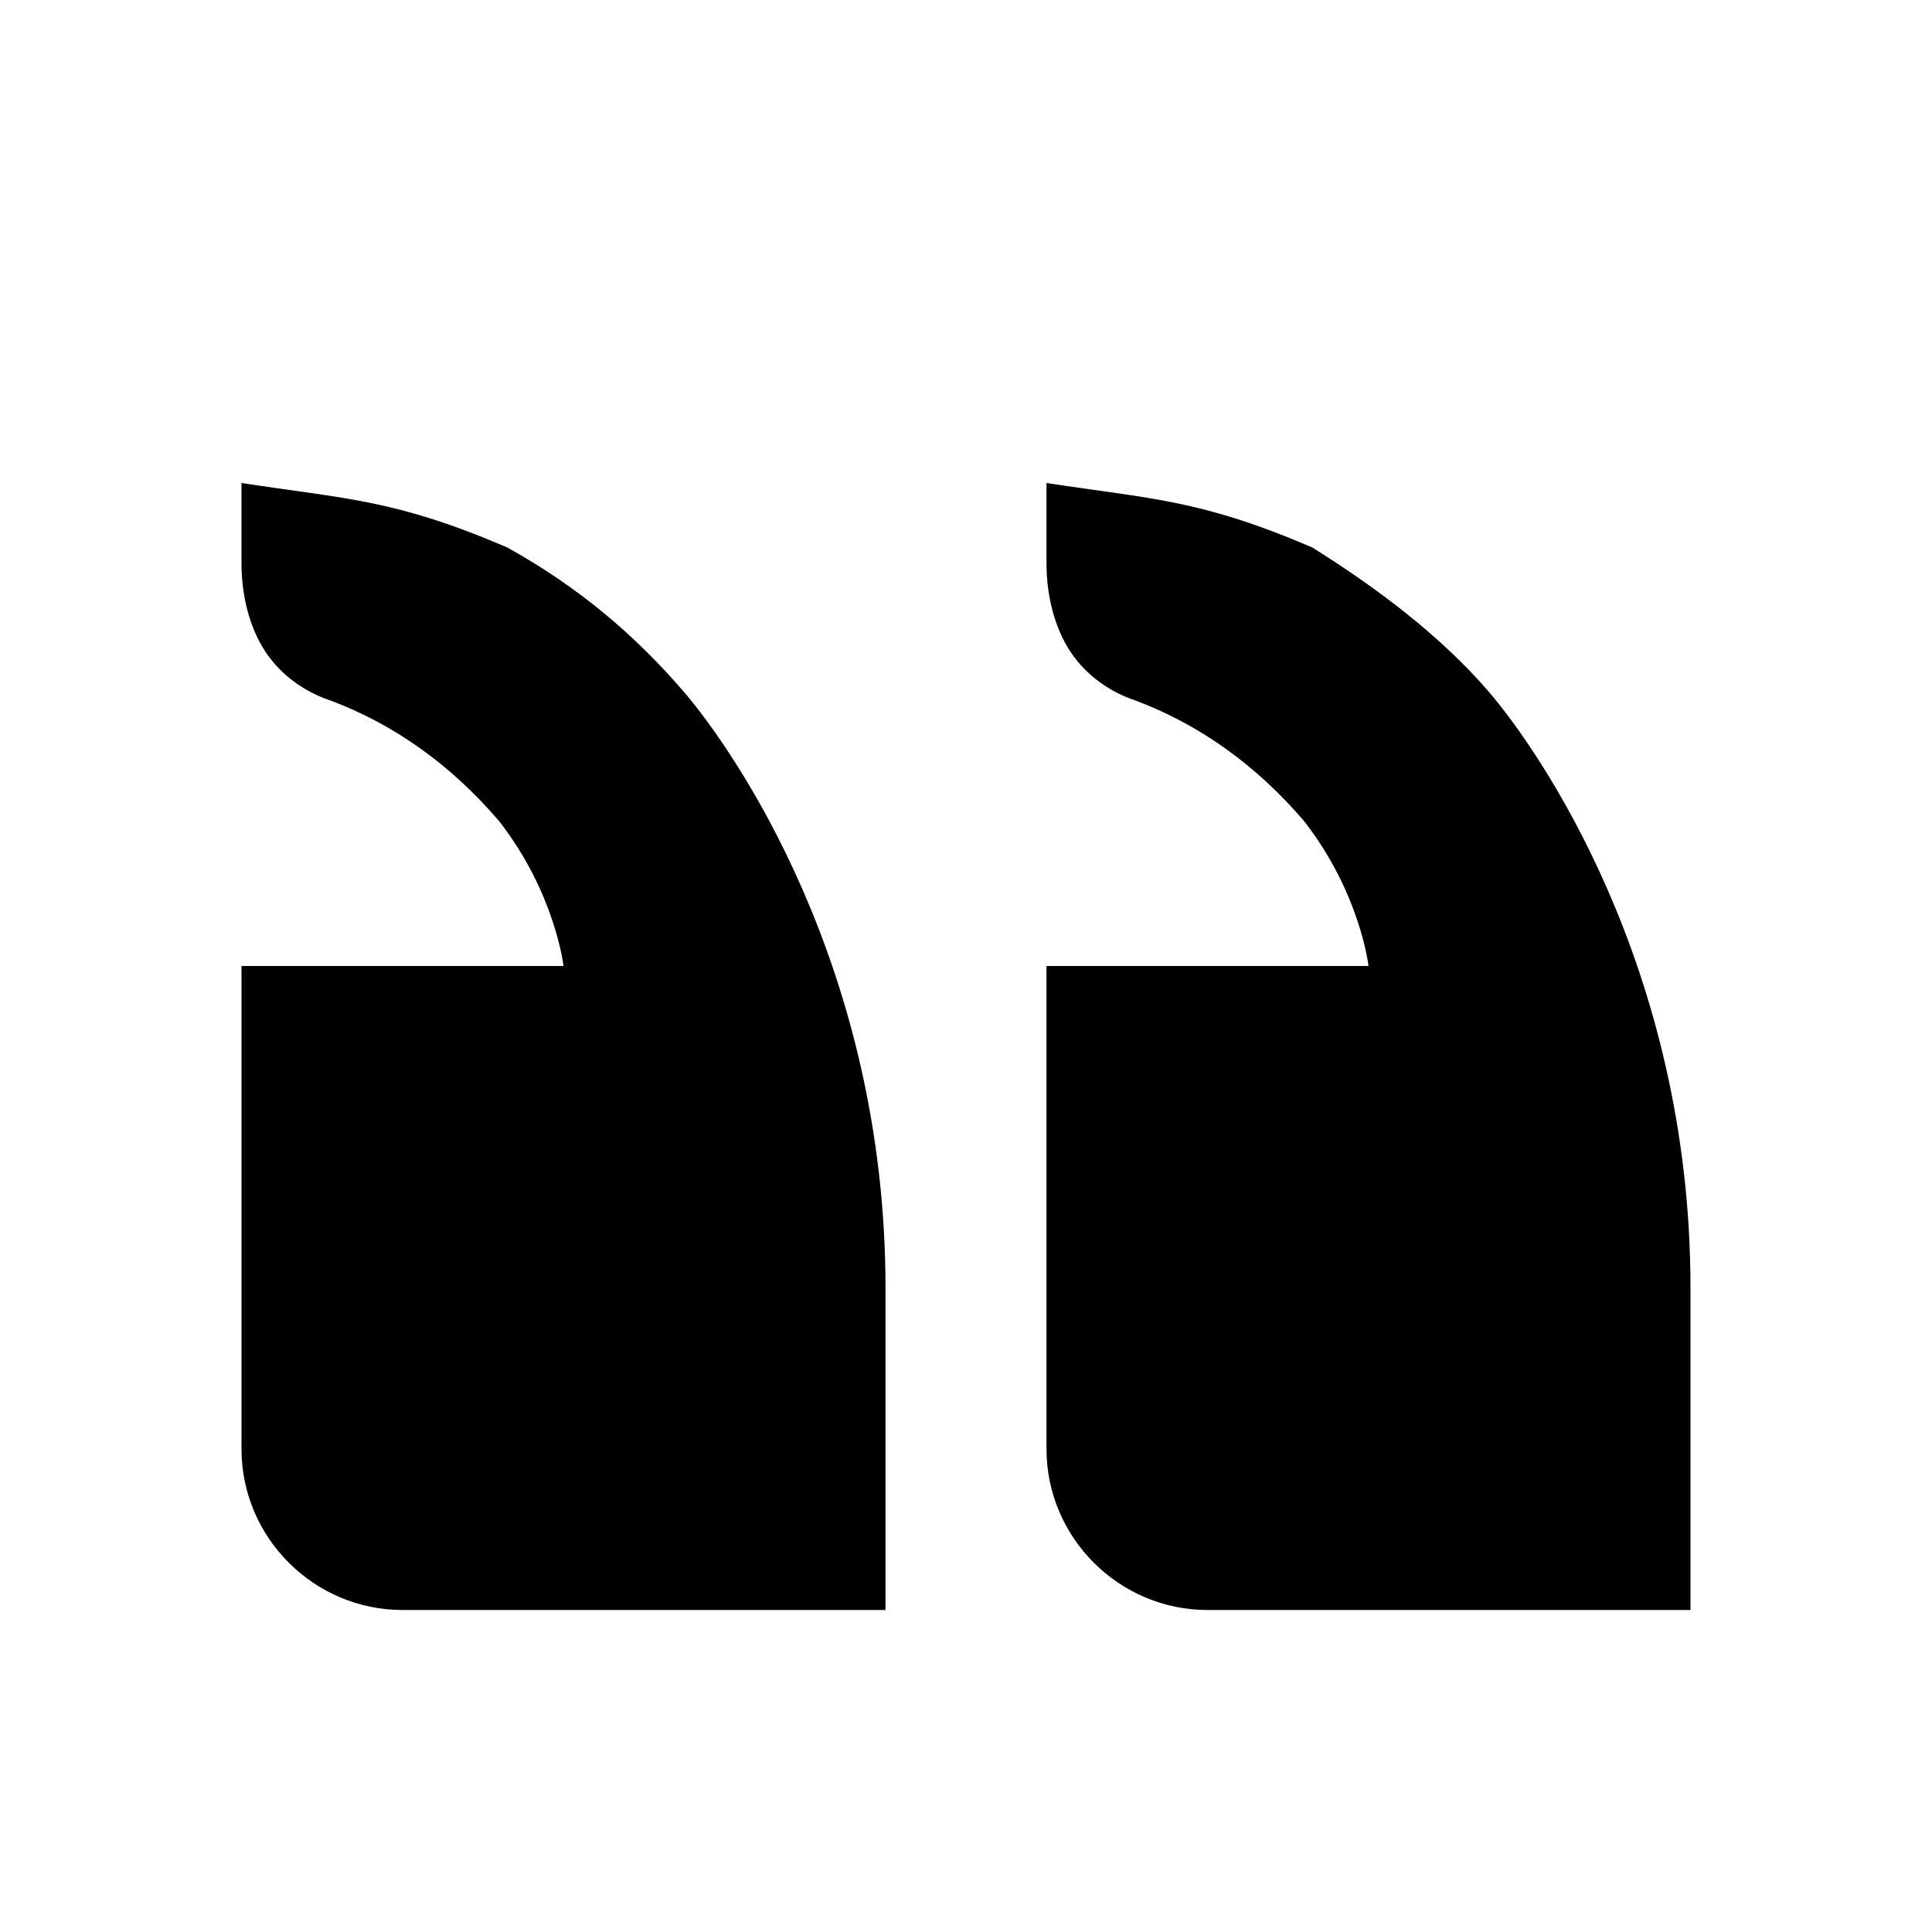 <?xml version="1.0" encoding="utf-8"?>
<svg xmlns="http://www.w3.org/2000/svg" width="24" height="24" viewBox="0 0 24 24">
    <g id="g552">
        <path d="M4.1 8.7c-.3-.1-.6-.3-.8-.6-.2-.3-.3-.7-.3-1.1v-1c1.3.2 1.9.2 3.3.8.9.5 1.6 1.1 2.2 1.8.6.7 2.5 3.4 2.5 7.4v4h-6c-1.1 0-2-.9-2-2v-6h4s-.1-.9-.8-1.8c-.6-.7-1.3-1.2-2.1-1.5zm14.4-.1c.6.7 2.5 3.4 2.5 7.4v4h-6c-1.1 0-2-.9-2-2v-6h4s-.1-.9-.8-1.8c-.6-.7-1.3-1.2-2.1-1.5-.3-.1-.6-.3-.8-.6-.2-.3-.3-.7-.3-1.1v-1c1.3.2 1.9.2 3.3.8.8.5 1.6 1.1 2.2 1.8z" id="path554"/>
    </g>
</svg>
